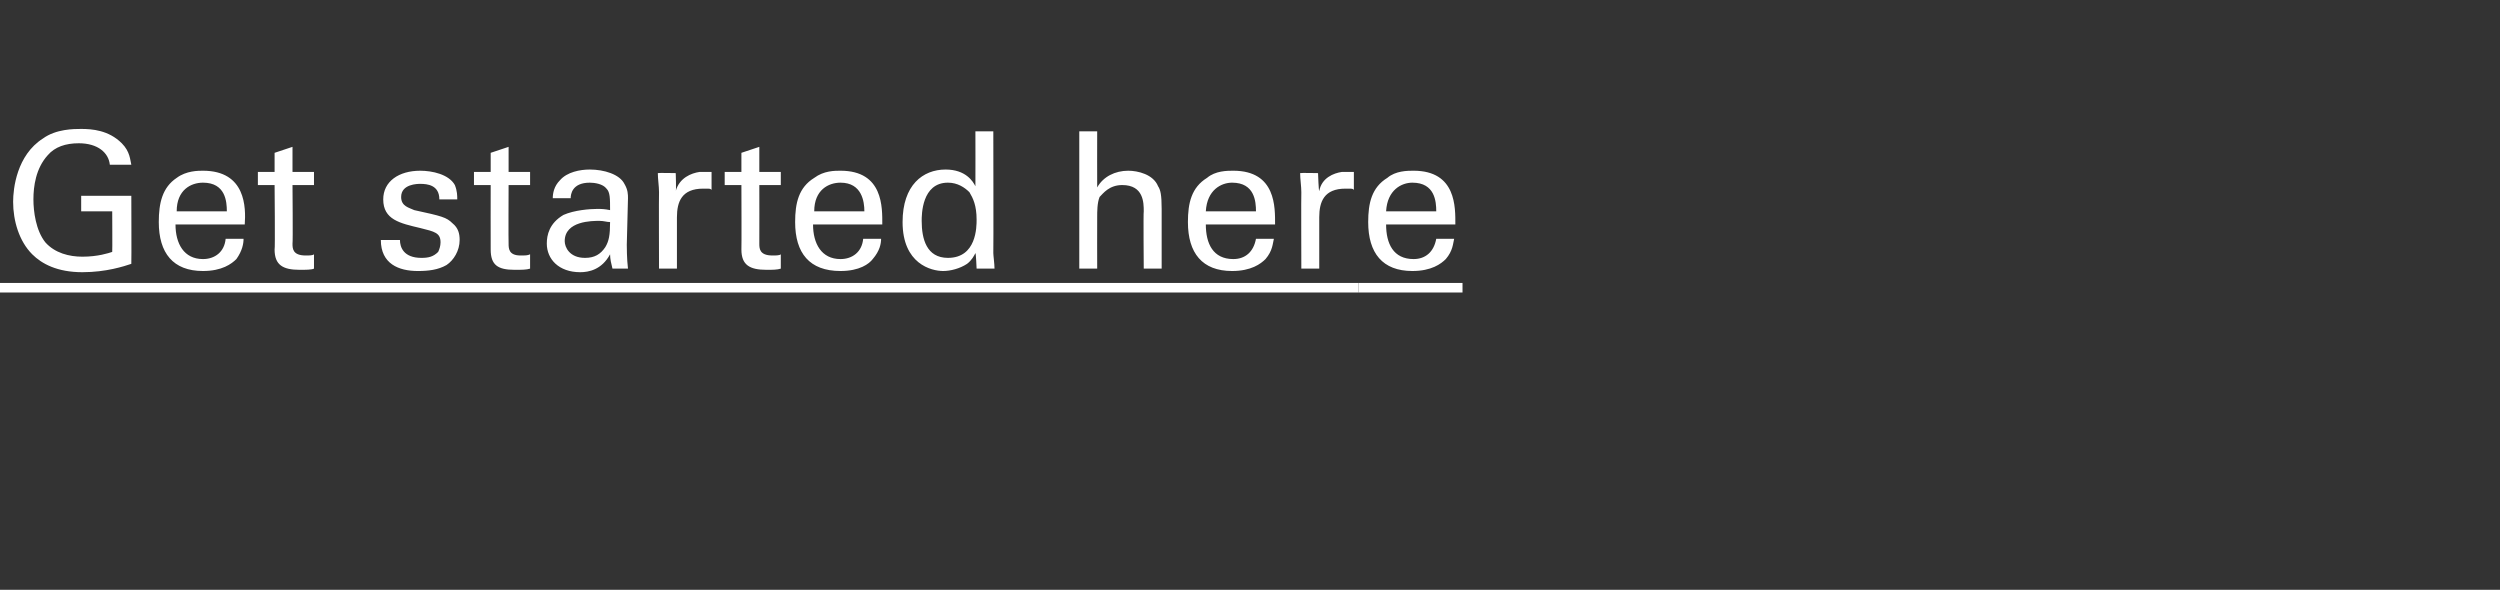 <?xml version="1.0" standalone="no"?><!DOCTYPE svg PUBLIC "-//W3C//DTD SVG 1.1//EN" "http://www.w3.org/Graphics/SVG/1.1/DTD/svg11.dtd"><svg xmlns="http://www.w3.org/2000/svg" version="1.1" width="209.4px" height="49.4px" viewBox="0 -4 209.4 49.4" style="top:-4px"><rect x="0" y="-4" width="209.4" height="49.4" fill="#333333" stroke="none"/><desc>Get started here ￼</desc><defs/><g class="svg-textframe-underlines"><rect class="svg-underline" x="113.8" y="19.7" width="8.7" height="0.8" style="fill:#fff;"/><rect class="svg-underline" x="0" y="19.7" width="113.8" height="0.8" style="fill:#fff;"/></g><g id="Polygon163071"><path d="m9.2 9.8c-.1-1-1-1.8-2.6-1.8c-1.1 0-2 .3-2.6 1c-1 1.1-1.2 2.6-1.2 3.7c0 1 .2 2.6 1 3.6c.8.9 2 1.2 3.1 1.2c1.3 0 2.2-.3 2.5-.4c.02.01 0-3.4 0-3.4l-2.6 0l0-1.3l4.2 0c0 0 .02 5.65 0 5.7c-.6.2-2.1.7-4.1.7c-2.1 0-3.4-.7-4.2-1.5c-1.1-1.1-1.6-2.8-1.6-4.4c0-1.1.3-3.9 2.5-5.3c1.1-.8 2.6-.8 3.2-.8c.9 0 2.3.1 3.4 1.2c.7.7.7 1.4.8 1.8c0 0-1.8 0-1.8 0zm5.5 5c0 1.6.7 2.9 2.3 2.9c1 0 1.8-.6 1.9-1.7c0 0 1.5 0 1.5 0c0 .4-.1 1-.6 1.7c-.4.4-1.2 1-2.8 1c-2.5 0-3.7-1.5-3.7-4.1c0-1.6.3-2.9 1.5-3.7c.8-.6 1.8-.6 2.2-.6c3.6 0 3.6 3.1 3.5 4.5c0 0-5.8 0-5.8 0zm4.3-1.1c0-.8-.1-2.4-2-2.4c-1 0-2.2.6-2.2 2.4c0 0 4.2 0 4.2 0zm2.6-3.3l1.4 0l0-1.6l1.5-.5l0 2.1l1.8 0l0 1.1l-1.8 0c0 0 .04 4.86 0 4.9c0 .4 0 1 1.1 1c.3 0 .6 0 .7-.1c0 0 0 1.2 0 1.2c-.2.1-.7.1-1.2.1c-1.4 0-2.1-.4-2.1-1.7c.05 0 0-5.4 0-5.4l-1.4 0l0-1.1zm11.9 5.7c0 .6.3 1.5 1.8 1.5c.6 0 1-.1 1.4-.5c.1-.2.2-.5.2-.8c0-.8-.5-.9-1.7-1.2c-1.7-.4-3.1-.7-3.1-2.4c0-1.5 1.3-2.4 3.1-2.4c1 0 2.4.3 2.9 1.2c.2.5.2.9.2 1.2c0 0-1.5 0-1.5 0c0-1.2-1-1.3-1.6-1.3c-.2 0-1.6 0-1.6 1.1c0 .8.7.9 1.1 1.1c2.3.5 2.7.6 3.2 1.1c.5.4.6.9.6 1.4c0 .9-.5 1.7-1.1 2.1c-.7.4-1.5.5-2.4.5c-1.6 0-3.1-.6-3.1-2.6c0 0 1.6 0 1.6 0zm6.2-5.7l1.4 0l0-1.6l1.5-.5l0 2.1l1.8 0l0 1.1l-1.8 0c0 0-.02 4.86 0 4.9c0 .4 0 1 1 1c.4 0 .6 0 .8-.1c0 0 0 1.2 0 1.2c-.3.1-.7.1-1.3.1c-1.4 0-2-.4-2-1.7c-.01 0 0-5.4 0-5.4l-1.4 0l0-1.1zm11.6 8.1c-.1-.4-.2-.8-.2-1.2c-.7 1.3-1.8 1.5-2.5 1.5c-1.8 0-2.8-1.1-2.8-2.4c0-.7.2-1.7 1.4-2.4c.9-.4 2.2-.5 2.8-.5c.4 0 .6 0 1.1.1c0-1 0-1.5-.3-1.8c-.3-.4-1-.5-1.4-.5c-1.5 0-1.6 1-1.6 1.3c0 0-1.5 0-1.5 0c0-.4.1-1 .6-1.5c.6-.7 1.7-.9 2.5-.9c1.2 0 2.5.4 2.9 1.2c.3.5.3.9.3 1.2c0 0-.1 3.9-.1 3.9c0 .1 0 1.2.1 2c0 0-1.3 0-1.3 0zm-1.1-4c-.6 0-2.9 0-2.9 1.7c0 .5.4 1.4 1.7 1.4c.8 0 1.3-.3 1.7-.9c.3-.5.4-1 .4-2.1c-.3 0-.5-.1-.9-.1zm5-2.4c0-.5-.1-1.1-.1-1.6c0-.03 1.5 0 1.5 0c0 0 .05 1.52 0 1.5c.3-1.1 1.3-1.5 2-1.6c.4 0 .8 0 1 0c0 0 0 1.5 0 1.5c-.1-.1-.2-.1-.3-.1c-.1 0-.2 0-.4 0c-1.8 0-2.2 1.1-2.2 2.4c0 .03 0 4.3 0 4.3l-1.5 0c0 0-.02-6.4 0-6.4zm5.5-1.7l1.4 0l0-1.6l1.5-.5l0 2.1l1.8 0l0 1.1l-1.8 0c0 0 .01 4.86 0 4.9c0 .4 0 1 1.1 1c.3 0 .6 0 .7-.1c0 0 0 1.2 0 1.2c-.3.1-.7.1-1.2.1c-1.4 0-2.1-.4-2.1-1.7c.02 0 0-5.4 0-5.4l-1.4 0l0-1.1zm7.4 4.4c0 1.6.7 2.9 2.3 2.9c1 0 1.8-.6 1.9-1.7c0 0 1.5 0 1.5 0c0 .4-.1 1-.7 1.7c-.3.4-1.1 1-2.7 1c-2.6 0-3.8-1.5-3.8-4.1c0-1.6.3-2.9 1.6-3.7c.8-.6 1.7-.6 2.2-.6c3.6 0 3.5 3.1 3.5 4.5c0 0-5.8 0-5.8 0zm4.3-1.1c0-.8-.2-2.4-2-2.4c-1 0-2.2.6-2.2 2.4c0 0 4.2 0 4.2 0zm9.3-6.7l1.5 0c0 0 .02 10.22 0 10.2c0 .2.1.9.1 1.3c-.02 0-1.5 0-1.5 0c0 0-.05-1.28-.1-1.3c-.1.2-.3.6-.7.9c-.6.4-1.4.6-2 .6c-1 0-3.4-.6-3.4-4.1c0-3.1 1.7-4.4 3.6-4.4c1.7 0 2.3 1 2.5 1.4c.01-.04 0-4.6 0-4.6zm-.5 5.1c-.4-.4-1-.8-1.8-.8c-2.2 0-2.2 2.7-2.2 3.2c0 1.5.4 3.1 2.2 3.1c2.4 0 2.4-2.6 2.4-3.2c0-1.2-.3-1.8-.6-2.3zm9.2-5.1l1.5 0c0 0-.01 4.65 0 4.7c.5-.9 1.5-1.4 2.6-1.4c.8 0 2.1.3 2.5 1.3c.2.3.3.7.3 1.9c0-.02 0 5 0 5l-1.5 0c0 0-.04-4.75 0-4.8c0-.7 0-2.2-1.8-2.2c-1.1 0-1.6.7-1.9 1c-.2.5-.2 1.2-.2 1.7c-.01.04 0 4.3 0 4.3l-1.5 0l0-11.5zm10.6 7.8c0 1.6.6 2.9 2.3 2.9c1 0 1.7-.6 1.9-1.7c0 0 1.5 0 1.5 0c-.1.4-.1 1-.7 1.7c-.4.4-1.2 1-2.8 1c-2.5 0-3.7-1.5-3.7-4.1c0-1.6.3-2.9 1.6-3.7c.7-.6 1.7-.6 2.2-.6c3.6 0 3.5 3.1 3.5 4.5c0 0-5.8 0-5.8 0zm4.2-1.1c0-.8-.1-2.4-2-2.4c-.9 0-2.1.6-2.2 2.4c0 0 4.2 0 4.2 0zm3.8-1.6c0-.5-.1-1.1-.1-1.6c0-.03 1.5 0 1.5 0c0 0 .05 1.52.1 1.5c.2-1.1 1.2-1.5 1.9-1.6c.4 0 .8 0 1 0c0 0 0 1.5 0 1.5c-.1-.1-.2-.1-.3-.1c-.1 0-.2 0-.4 0c-1.8 0-2.2 1.1-2.2 2.4c0 .03 0 4.3 0 4.3l-1.5 0c0 0-.02-6.4 0-6.4zm7.1 2.7c0 1.6.6 2.9 2.3 2.9c1 0 1.7-.6 1.9-1.7c0 0 1.5 0 1.5 0c-.1.4-.1 1-.7 1.7c-.4.4-1.2 1-2.8 1c-2.5 0-3.7-1.5-3.7-4.1c0-1.6.3-2.9 1.6-3.7c.7-.6 1.7-.6 2.2-.6c3.6 0 3.5 3.1 3.5 4.5c0 0-5.8 0-5.8 0zm4.2-1.1c0-.8-.1-2.4-2-2.4c-.9 0-2.1.6-2.2 2.4c0 0 4.2 0 4.2 0z" stroke="none" fill="#fff"/></g></svg>